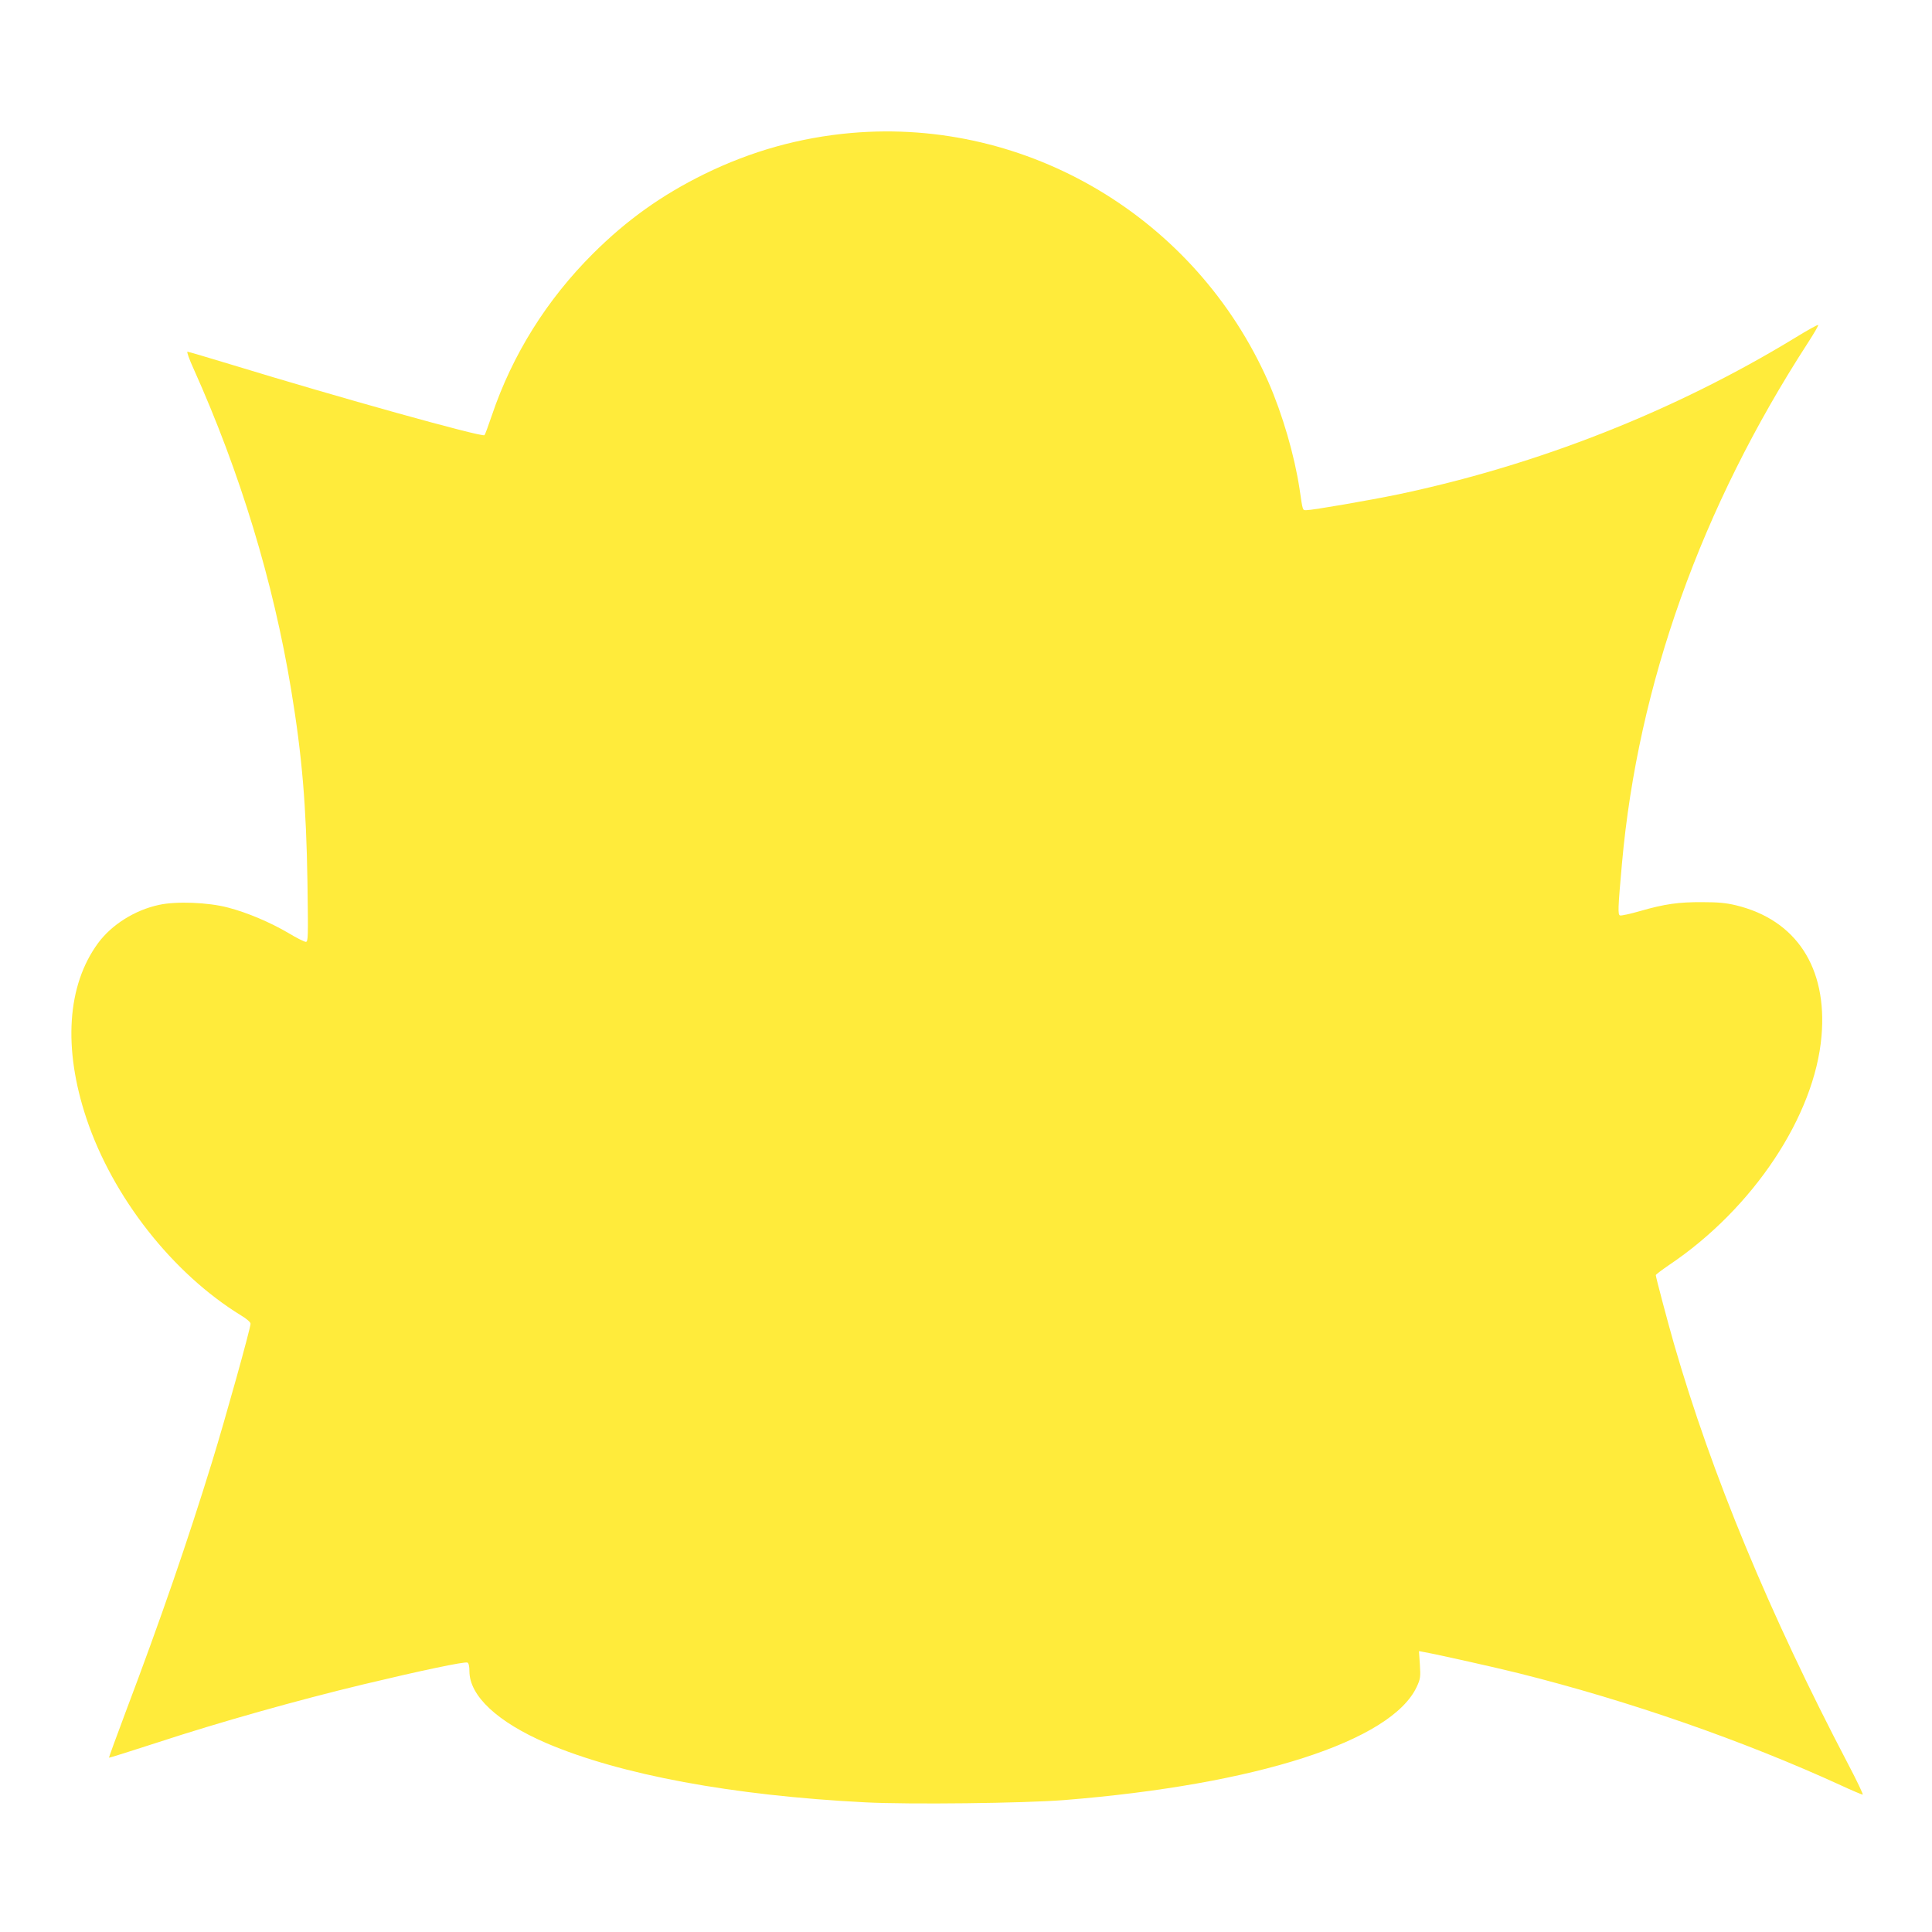 <?xml version="1.0" standalone="no"?>
<!DOCTYPE svg PUBLIC "-//W3C//DTD SVG 20010904//EN"
 "http://www.w3.org/TR/2001/REC-SVG-20010904/DTD/svg10.dtd">
<svg version="1.0" xmlns="http://www.w3.org/2000/svg"
 width="1280pt" height="1280pt" viewBox="0 0 1280 1280"
 preserveAspectRatio="xMidYMid meet">
<g transform="translate(0,1280) scale(0.1,-0.1)"
fill="#ffeb3b" stroke="none">
<path d="M5640 11919 c-341 -30 -663 -120 -975 -273 -282 -139 -512 -303 -736
-526 -306 -305 -534 -669 -670 -1071 -23 -68 -45 -128 -49 -132 -14 -16 -980
254 -1666 464 -161 49 -297 89 -302 89 -6 0 12 -51 40 -112 309 -688 529
-1412 647 -2128 73 -442 100 -769 108 -1277 5 -364 5 -393 -11 -393 -9 0 -62
26 -116 59 -121 71 -272 135 -399 168 -131 35 -344 43 -457 18 -160 -34 -314
-131 -404 -253 -206 -280 -233 -697 -77 -1163 174 -521 571 -1026 1024 -1304
37 -22 63 -45 63 -55 0 -29 -166 -626 -255 -915 -160 -520 -338 -1037 -575
-1664 -61 -162 -109 -295 -108 -296 2 -2 147 44 323 101 408 134 927 280 1360
384 380 91 673 153 692 145 8 -3 13 -24 13 -57 0 -164 187 -338 513 -478 488
-208 1228 -346 2110 -391 293 -15 1050 -6 1317 15 1274 102 2171 391 2337 752
24 52 25 65 20 146 l-6 89 37 -7 c80 -14 491 -106 625 -140 731 -183 1487
-446 2135 -743 73 -34 138 -61 143 -61 5 0 -38 91 -97 203 -520 992 -904 1919
-1153 2782 -41 143 -121 444 -121 457 0 4 40 34 88 67 556 373 965 988 1010
1517 39 453 -167 769 -566 866 -66 16 -120 21 -222 21 -158 1 -251 -12 -414
-59 -66 -19 -126 -32 -133 -29 -15 5 -14 45 13 345 106 1185 525 2358 1232
3449 40 62 71 115 68 118 -3 3 -72 -35 -153 -85 -798 -486 -1702 -842 -2628
-1037 -188 -39 -569 -105 -609 -105 -27 0 -24 -9 -46 140 -34 224 -113 495
-207 710 -480 1086 -1594 1751 -2763 1649z"/>
</g>
</svg>

